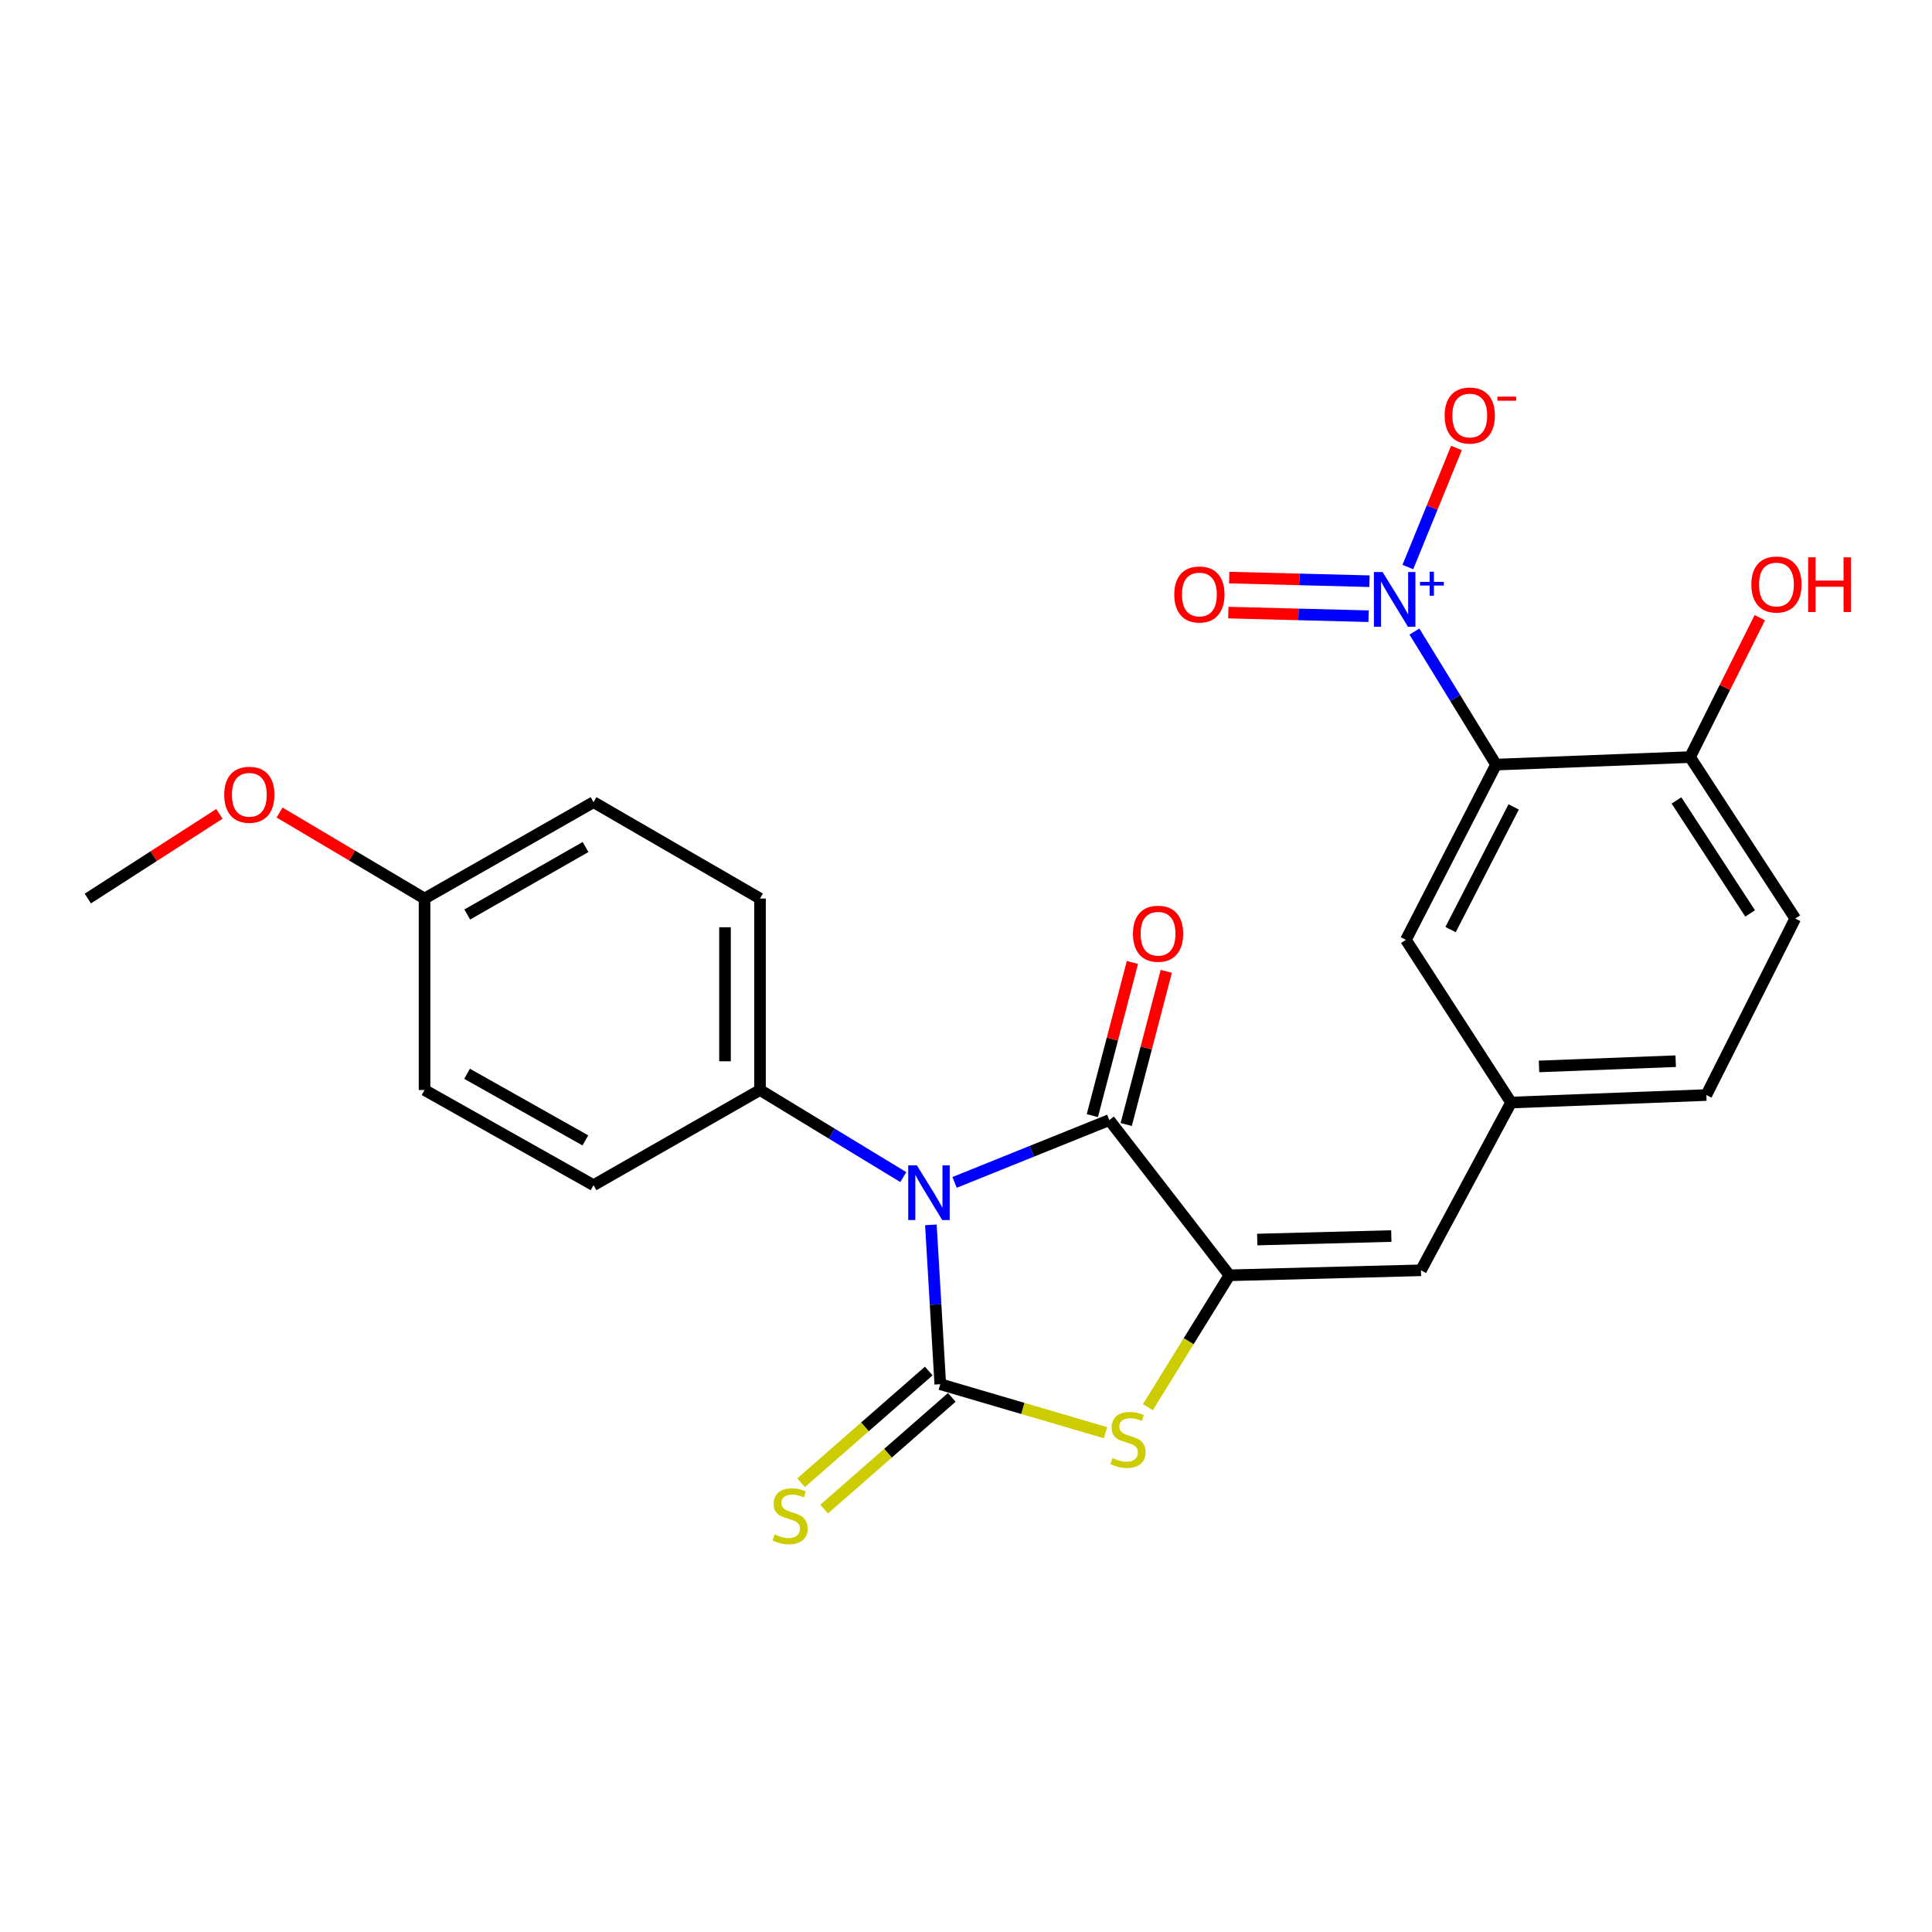<?xml version='1.0' encoding='iso-8859-1'?>
<svg version='1.1' baseProfile='full'
              xmlns='http://www.w3.org/2000/svg'
                      xmlns:rdkit='http://www.rdkit.org/xml'
                      xmlns:xlink='http://www.w3.org/1999/xlink'
                  xml:space='preserve'
width='1000px' height='1000px' viewBox='0 0 1000 1000'>
<!-- END OF HEADER -->
<rect style='opacity:1.0;fill:#FFFFFF;stroke:none' width='1000' height='1000' x='0' y='0'> </rect>
<path class='bond-0' d='M 481.82,633.987 L 484.253,675.224' style='fill:none;fill-rule:evenodd;stroke:#0000FF;stroke-width:6px;stroke-linecap:butt;stroke-linejoin:miter;stroke-opacity:1' />
<path class='bond-0' d='M 484.253,675.224 L 486.687,716.46' style='fill:none;fill-rule:evenodd;stroke:#000000;stroke-width:6px;stroke-linecap:butt;stroke-linejoin:miter;stroke-opacity:1' />
<path class='bond-1' d='M 494.093,612.004 L 534.128,595.873' style='fill:none;fill-rule:evenodd;stroke:#0000FF;stroke-width:6px;stroke-linecap:butt;stroke-linejoin:miter;stroke-opacity:1' />
<path class='bond-1' d='M 534.128,595.873 L 574.164,579.743' style='fill:none;fill-rule:evenodd;stroke:#000000;stroke-width:6px;stroke-linecap:butt;stroke-linejoin:miter;stroke-opacity:1' />
<path class='bond-7' d='M 467.539,609.262 L 430.46,586.725' style='fill:none;fill-rule:evenodd;stroke:#0000FF;stroke-width:6px;stroke-linecap:butt;stroke-linejoin:miter;stroke-opacity:1' />
<path class='bond-7' d='M 430.46,586.725 L 393.38,564.188' style='fill:none;fill-rule:evenodd;stroke:#000000;stroke-width:6px;stroke-linecap:butt;stroke-linejoin:miter;stroke-opacity:1' />
<path class='bond-3' d='M 486.687,716.46 L 529.462,729.012' style='fill:none;fill-rule:evenodd;stroke:#000000;stroke-width:6px;stroke-linecap:butt;stroke-linejoin:miter;stroke-opacity:1' />
<path class='bond-3' d='M 529.462,729.012 L 572.238,741.564' style='fill:none;fill-rule:evenodd;stroke:#CCCC00;stroke-width:6px;stroke-linecap:butt;stroke-linejoin:miter;stroke-opacity:1' />
<path class='bond-8' d='M 480.72,709.642 L 447.675,738.557' style='fill:none;fill-rule:evenodd;stroke:#000000;stroke-width:6px;stroke-linecap:butt;stroke-linejoin:miter;stroke-opacity:1' />
<path class='bond-8' d='M 447.675,738.557 L 414.631,767.473' style='fill:none;fill-rule:evenodd;stroke:#CCCC00;stroke-width:6px;stroke-linecap:butt;stroke-linejoin:miter;stroke-opacity:1' />
<path class='bond-8' d='M 492.653,723.279 L 459.609,752.195' style='fill:none;fill-rule:evenodd;stroke:#000000;stroke-width:6px;stroke-linecap:butt;stroke-linejoin:miter;stroke-opacity:1' />
<path class='bond-8' d='M 459.609,752.195 L 426.564,781.11' style='fill:none;fill-rule:evenodd;stroke:#CCCC00;stroke-width:6px;stroke-linecap:butt;stroke-linejoin:miter;stroke-opacity:1' />
<path class='bond-2' d='M 574.164,579.743 L 636.351,660.092' style='fill:none;fill-rule:evenodd;stroke:#000000;stroke-width:6px;stroke-linecap:butt;stroke-linejoin:miter;stroke-opacity:1' />
<path class='bond-13' d='M 582.93,582.035 L 593.298,542.399' style='fill:none;fill-rule:evenodd;stroke:#000000;stroke-width:6px;stroke-linecap:butt;stroke-linejoin:miter;stroke-opacity:1' />
<path class='bond-13' d='M 593.298,542.399 L 603.666,502.762' style='fill:none;fill-rule:evenodd;stroke:#FF0000;stroke-width:6px;stroke-linecap:butt;stroke-linejoin:miter;stroke-opacity:1' />
<path class='bond-13' d='M 565.398,577.45 L 575.766,537.813' style='fill:none;fill-rule:evenodd;stroke:#000000;stroke-width:6px;stroke-linecap:butt;stroke-linejoin:miter;stroke-opacity:1' />
<path class='bond-13' d='M 575.766,537.813 L 586.134,498.176' style='fill:none;fill-rule:evenodd;stroke:#FF0000;stroke-width:6px;stroke-linecap:butt;stroke-linejoin:miter;stroke-opacity:1' />
<path class='bond-6' d='M 636.351,660.092 L 735.487,657.505' style='fill:none;fill-rule:evenodd;stroke:#000000;stroke-width:6px;stroke-linecap:butt;stroke-linejoin:miter;stroke-opacity:1' />
<path class='bond-6' d='M 650.749,641.588 L 720.144,639.777' style='fill:none;fill-rule:evenodd;stroke:#000000;stroke-width:6px;stroke-linecap:butt;stroke-linejoin:miter;stroke-opacity:1' />
<path class='bond-25' d='M 636.351,660.092 L 615.239,694.224' style='fill:none;fill-rule:evenodd;stroke:#000000;stroke-width:6px;stroke-linecap:butt;stroke-linejoin:miter;stroke-opacity:1' />
<path class='bond-25' d='M 615.239,694.224 L 594.126,728.357' style='fill:none;fill-rule:evenodd;stroke:#CCCC00;stroke-width:6px;stroke-linecap:butt;stroke-linejoin:miter;stroke-opacity:1' />
<path class='bond-4' d='M 732.104,326.902 L 753.231,361.33' style='fill:none;fill-rule:evenodd;stroke:#0000FF;stroke-width:6px;stroke-linecap:butt;stroke-linejoin:miter;stroke-opacity:1' />
<path class='bond-4' d='M 753.231,361.33 L 774.358,395.757' style='fill:none;fill-rule:evenodd;stroke:#000000;stroke-width:6px;stroke-linecap:butt;stroke-linejoin:miter;stroke-opacity:1' />
<path class='bond-11' d='M 728.704,293.502 L 741.281,262.688' style='fill:none;fill-rule:evenodd;stroke:#0000FF;stroke-width:6px;stroke-linecap:butt;stroke-linejoin:miter;stroke-opacity:1' />
<path class='bond-11' d='M 741.281,262.688 L 753.857,231.874' style='fill:none;fill-rule:evenodd;stroke:#FF0000;stroke-width:6px;stroke-linecap:butt;stroke-linejoin:miter;stroke-opacity:1' />
<path class='bond-12' d='M 708.842,300.833 L 672.539,299.896' style='fill:none;fill-rule:evenodd;stroke:#0000FF;stroke-width:6px;stroke-linecap:butt;stroke-linejoin:miter;stroke-opacity:1' />
<path class='bond-12' d='M 672.539,299.896 L 636.237,298.96' style='fill:none;fill-rule:evenodd;stroke:#FF0000;stroke-width:6px;stroke-linecap:butt;stroke-linejoin:miter;stroke-opacity:1' />
<path class='bond-12' d='M 708.374,318.949 L 672.072,318.012' style='fill:none;fill-rule:evenodd;stroke:#0000FF;stroke-width:6px;stroke-linecap:butt;stroke-linejoin:miter;stroke-opacity:1' />
<path class='bond-12' d='M 672.072,318.012 L 635.769,317.076' style='fill:none;fill-rule:evenodd;stroke:#FF0000;stroke-width:6px;stroke-linecap:butt;stroke-linejoin:miter;stroke-opacity:1' />
<path class='bond-5' d='M 774.358,395.757 L 727.695,486.466' style='fill:none;fill-rule:evenodd;stroke:#000000;stroke-width:6px;stroke-linecap:butt;stroke-linejoin:miter;stroke-opacity:1' />
<path class='bond-5' d='M 783.473,417.653 L 750.809,481.15' style='fill:none;fill-rule:evenodd;stroke:#000000;stroke-width:6px;stroke-linecap:butt;stroke-linejoin:miter;stroke-opacity:1' />
<path class='bond-27' d='M 774.358,395.757 L 874.762,391.871' style='fill:none;fill-rule:evenodd;stroke:#000000;stroke-width:6px;stroke-linecap:butt;stroke-linejoin:miter;stroke-opacity:1' />
<path class='bond-14' d='M 735.487,657.505 L 782.13,570.672' style='fill:none;fill-rule:evenodd;stroke:#000000;stroke-width:6px;stroke-linecap:butt;stroke-linejoin:miter;stroke-opacity:1' />
<path class='bond-15' d='M 393.38,564.188 L 393.38,465.083' style='fill:none;fill-rule:evenodd;stroke:#000000;stroke-width:6px;stroke-linecap:butt;stroke-linejoin:miter;stroke-opacity:1' />
<path class='bond-15' d='M 375.259,549.322 L 375.259,479.949' style='fill:none;fill-rule:evenodd;stroke:#000000;stroke-width:6px;stroke-linecap:butt;stroke-linejoin:miter;stroke-opacity:1' />
<path class='bond-16' d='M 393.38,564.188 L 307.212,613.449' style='fill:none;fill-rule:evenodd;stroke:#000000;stroke-width:6px;stroke-linecap:butt;stroke-linejoin:miter;stroke-opacity:1' />
<path class='bond-9' d='M 874.762,391.871 L 929.208,475.432' style='fill:none;fill-rule:evenodd;stroke:#000000;stroke-width:6px;stroke-linecap:butt;stroke-linejoin:miter;stroke-opacity:1' />
<path class='bond-9' d='M 867.746,414.298 L 905.858,472.791' style='fill:none;fill-rule:evenodd;stroke:#000000;stroke-width:6px;stroke-linecap:butt;stroke-linejoin:miter;stroke-opacity:1' />
<path class='bond-22' d='M 874.762,391.871 L 892.81,355.796' style='fill:none;fill-rule:evenodd;stroke:#000000;stroke-width:6px;stroke-linecap:butt;stroke-linejoin:miter;stroke-opacity:1' />
<path class='bond-22' d='M 892.81,355.796 L 910.858,319.72' style='fill:none;fill-rule:evenodd;stroke:#FF0000;stroke-width:6px;stroke-linecap:butt;stroke-linejoin:miter;stroke-opacity:1' />
<path class='bond-10' d='M 727.695,486.466 L 782.13,570.672' style='fill:none;fill-rule:evenodd;stroke:#000000;stroke-width:6px;stroke-linecap:butt;stroke-linejoin:miter;stroke-opacity:1' />
<path class='bond-18' d='M 782.13,570.672 L 883.199,566.796' style='fill:none;fill-rule:evenodd;stroke:#000000;stroke-width:6px;stroke-linecap:butt;stroke-linejoin:miter;stroke-opacity:1' />
<path class='bond-18' d='M 796.596,551.982 L 867.344,549.269' style='fill:none;fill-rule:evenodd;stroke:#000000;stroke-width:6px;stroke-linecap:butt;stroke-linejoin:miter;stroke-opacity:1' />
<path class='bond-20' d='M 393.38,465.083 L 307.212,415.198' style='fill:none;fill-rule:evenodd;stroke:#000000;stroke-width:6px;stroke-linecap:butt;stroke-linejoin:miter;stroke-opacity:1' />
<path class='bond-21' d='M 307.212,613.449 L 219.745,564.188' style='fill:none;fill-rule:evenodd;stroke:#000000;stroke-width:6px;stroke-linecap:butt;stroke-linejoin:miter;stroke-opacity:1' />
<path class='bond-21' d='M 302.984,590.27 L 241.757,555.787' style='fill:none;fill-rule:evenodd;stroke:#000000;stroke-width:6px;stroke-linecap:butt;stroke-linejoin:miter;stroke-opacity:1' />
<path class='bond-17' d='M 929.208,475.432 L 883.199,566.796' style='fill:none;fill-rule:evenodd;stroke:#000000;stroke-width:6px;stroke-linecap:butt;stroke-linejoin:miter;stroke-opacity:1' />
<path class='bond-19' d='M 219.745,465.083 L 219.745,564.188' style='fill:none;fill-rule:evenodd;stroke:#000000;stroke-width:6px;stroke-linecap:butt;stroke-linejoin:miter;stroke-opacity:1' />
<path class='bond-23' d='M 219.745,465.083 L 182.218,442.824' style='fill:none;fill-rule:evenodd;stroke:#000000;stroke-width:6px;stroke-linecap:butt;stroke-linejoin:miter;stroke-opacity:1' />
<path class='bond-23' d='M 182.218,442.824 L 144.692,420.566' style='fill:none;fill-rule:evenodd;stroke:#FF0000;stroke-width:6px;stroke-linecap:butt;stroke-linejoin:miter;stroke-opacity:1' />
<path class='bond-26' d='M 219.745,465.083 L 307.212,415.198' style='fill:none;fill-rule:evenodd;stroke:#000000;stroke-width:6px;stroke-linecap:butt;stroke-linejoin:miter;stroke-opacity:1' />
<path class='bond-26' d='M 241.842,473.341 L 303.07,438.422' style='fill:none;fill-rule:evenodd;stroke:#000000;stroke-width:6px;stroke-linecap:butt;stroke-linejoin:miter;stroke-opacity:1' />
<path class='bond-24' d='M 113.571,421.255 L 79.513,443.169' style='fill:none;fill-rule:evenodd;stroke:#FF0000;stroke-width:6px;stroke-linecap:butt;stroke-linejoin:miter;stroke-opacity:1' />
<path class='bond-24' d='M 79.513,443.169 L 45.455,465.083' style='fill:none;fill-rule:evenodd;stroke:#000000;stroke-width:6px;stroke-linecap:butt;stroke-linejoin:miter;stroke-opacity:1' />
<path  class='atom-0' d='M 474.577 603.185
L 483.857 618.185
Q 484.777 619.665, 486.257 622.345
Q 487.737 625.025, 487.817 625.185
L 487.817 603.185
L 491.577 603.185
L 491.577 631.505
L 487.697 631.505
L 477.737 615.105
Q 476.577 613.185, 475.337 610.985
Q 474.137 608.785, 473.777 608.105
L 473.777 631.505
L 470.097 631.505
L 470.097 603.185
L 474.577 603.185
' fill='#0000FF'/>
<path  class='atom-4' d='M 575.849 754.692
Q 576.169 754.812, 577.489 755.372
Q 578.809 755.932, 580.249 756.292
Q 581.729 756.612, 583.169 756.612
Q 585.849 756.612, 587.409 755.332
Q 588.969 754.012, 588.969 751.732
Q 588.969 750.172, 588.169 749.212
Q 587.409 748.252, 586.209 747.732
Q 585.009 747.212, 583.009 746.612
Q 580.489 745.852, 578.969 745.132
Q 577.489 744.412, 576.409 742.892
Q 575.369 741.372, 575.369 738.812
Q 575.369 735.252, 577.769 733.052
Q 580.209 730.852, 585.009 730.852
Q 588.289 730.852, 592.009 732.412
L 591.089 735.492
Q 587.689 734.092, 585.129 734.092
Q 582.369 734.092, 580.849 735.252
Q 579.329 736.372, 579.369 738.332
Q 579.369 739.852, 580.129 740.772
Q 580.929 741.692, 582.049 742.212
Q 583.209 742.732, 585.129 743.332
Q 587.689 744.132, 589.209 744.932
Q 590.729 745.732, 591.809 747.372
Q 592.929 748.972, 592.929 751.732
Q 592.929 755.652, 590.289 757.772
Q 587.689 759.852, 583.329 759.852
Q 580.809 759.852, 578.889 759.292
Q 577.009 758.772, 574.769 757.852
L 575.849 754.692
' fill='#CCCC00'/>
<path  class='atom-5' d='M 715.616 296.073
L 724.896 311.073
Q 725.816 312.553, 727.296 315.233
Q 728.776 317.913, 728.856 318.073
L 728.856 296.073
L 732.616 296.073
L 732.616 324.393
L 728.736 324.393
L 718.776 307.993
Q 717.616 306.073, 716.376 303.873
Q 715.176 301.673, 714.816 300.993
L 714.816 324.393
L 711.136 324.393
L 711.136 296.073
L 715.616 296.073
' fill='#0000FF'/>
<path  class='atom-5' d='M 734.992 301.178
L 739.981 301.178
L 739.981 295.924
L 742.199 295.924
L 742.199 301.178
L 747.32 301.178
L 747.32 303.079
L 742.199 303.079
L 742.199 308.359
L 739.981 308.359
L 739.981 303.079
L 734.992 303.079
L 734.992 301.178
' fill='#0000FF'/>
<path  class='atom-9' d='M 400.935 794.217
Q 401.255 794.337, 402.575 794.897
Q 403.895 795.457, 405.335 795.817
Q 406.815 796.137, 408.255 796.137
Q 410.935 796.137, 412.495 794.857
Q 414.055 793.537, 414.055 791.257
Q 414.055 789.697, 413.255 788.737
Q 412.495 787.777, 411.295 787.257
Q 410.095 786.737, 408.095 786.137
Q 405.575 785.377, 404.055 784.657
Q 402.575 783.937, 401.495 782.417
Q 400.455 780.897, 400.455 778.337
Q 400.455 774.777, 402.855 772.577
Q 405.295 770.377, 410.095 770.377
Q 413.375 770.377, 417.095 771.937
L 416.175 775.017
Q 412.775 773.617, 410.215 773.617
Q 407.455 773.617, 405.935 774.777
Q 404.415 775.897, 404.455 777.857
Q 404.455 779.377, 405.215 780.297
Q 406.015 781.217, 407.135 781.737
Q 408.295 782.257, 410.215 782.857
Q 412.775 783.657, 414.295 784.457
Q 415.815 785.257, 416.895 786.897
Q 418.015 788.497, 418.015 791.257
Q 418.015 795.177, 415.375 797.297
Q 412.775 799.377, 408.415 799.377
Q 405.895 799.377, 403.975 798.817
Q 402.095 798.297, 399.855 797.377
L 400.935 794.217
' fill='#CCCC00'/>
<path  class='atom-12' d='M 747.747 215.074
Q 747.747 208.274, 751.107 204.474
Q 754.467 200.674, 760.747 200.674
Q 767.027 200.674, 770.387 204.474
Q 773.747 208.274, 773.747 215.074
Q 773.747 221.954, 770.347 225.874
Q 766.947 229.754, 760.747 229.754
Q 754.507 229.754, 751.107 225.874
Q 747.747 221.994, 747.747 215.074
M 760.747 226.554
Q 765.067 226.554, 767.387 223.674
Q 769.747 220.754, 769.747 215.074
Q 769.747 209.514, 767.387 206.714
Q 765.067 203.874, 760.747 203.874
Q 756.427 203.874, 754.067 206.674
Q 751.747 209.474, 751.747 215.074
Q 751.747 220.794, 754.067 223.674
Q 756.427 226.554, 760.747 226.554
' fill='#FF0000'/>
<path  class='atom-12' d='M 775.067 205.296
L 784.755 205.296
L 784.755 207.408
L 775.067 207.408
L 775.067 205.296
' fill='#FF0000'/>
<path  class='atom-13' d='M 607.807 307.706
Q 607.807 300.906, 611.167 297.106
Q 614.527 293.306, 620.807 293.306
Q 627.087 293.306, 630.447 297.106
Q 633.807 300.906, 633.807 307.706
Q 633.807 314.586, 630.407 318.506
Q 627.007 322.386, 620.807 322.386
Q 614.567 322.386, 611.167 318.506
Q 607.807 314.626, 607.807 307.706
M 620.807 319.186
Q 625.127 319.186, 627.447 316.306
Q 629.807 313.386, 629.807 307.706
Q 629.807 302.146, 627.447 299.346
Q 625.127 296.506, 620.807 296.506
Q 616.487 296.506, 614.127 299.306
Q 611.807 302.106, 611.807 307.706
Q 611.807 313.426, 614.127 316.306
Q 616.487 319.186, 620.807 319.186
' fill='#FF0000'/>
<path  class='atom-14' d='M 586.413 483.294
Q 586.413 476.494, 589.773 472.694
Q 593.133 468.894, 599.413 468.894
Q 605.693 468.894, 609.053 472.694
Q 612.413 476.494, 612.413 483.294
Q 612.413 490.174, 609.013 494.094
Q 605.613 497.974, 599.413 497.974
Q 593.173 497.974, 589.773 494.094
Q 586.413 490.214, 586.413 483.294
M 599.413 494.774
Q 603.733 494.774, 606.053 491.894
Q 608.413 488.974, 608.413 483.294
Q 608.413 477.734, 606.053 474.934
Q 603.733 472.094, 599.413 472.094
Q 595.093 472.094, 592.733 474.894
Q 590.413 477.694, 590.413 483.294
Q 590.413 489.014, 592.733 491.894
Q 595.093 494.774, 599.413 494.774
' fill='#FF0000'/>
<path  class='atom-23' d='M 906.492 302.541
Q 906.492 295.741, 909.852 291.941
Q 913.212 288.141, 919.492 288.141
Q 925.772 288.141, 929.132 291.941
Q 932.492 295.741, 932.492 302.541
Q 932.492 309.421, 929.092 313.341
Q 925.692 317.221, 919.492 317.221
Q 913.252 317.221, 909.852 313.341
Q 906.492 309.461, 906.492 302.541
M 919.492 314.021
Q 923.812 314.021, 926.132 311.141
Q 928.492 308.221, 928.492 302.541
Q 928.492 296.981, 926.132 294.181
Q 923.812 291.341, 919.492 291.341
Q 915.172 291.341, 912.812 294.141
Q 910.492 296.941, 910.492 302.541
Q 910.492 308.261, 912.812 311.141
Q 915.172 314.021, 919.492 314.021
' fill='#FF0000'/>
<path  class='atom-23' d='M 935.892 288.461
L 939.732 288.461
L 939.732 300.501
L 954.212 300.501
L 954.212 288.461
L 958.052 288.461
L 958.052 316.781
L 954.212 316.781
L 954.212 303.701
L 939.732 303.701
L 939.732 316.781
L 935.892 316.781
L 935.892 288.461
' fill='#FF0000'/>
<path  class='atom-24' d='M 116.056 411.372
Q 116.056 404.572, 119.416 400.772
Q 122.776 396.972, 129.056 396.972
Q 135.336 396.972, 138.696 400.772
Q 142.056 404.572, 142.056 411.372
Q 142.056 418.252, 138.656 422.172
Q 135.256 426.052, 129.056 426.052
Q 122.816 426.052, 119.416 422.172
Q 116.056 418.292, 116.056 411.372
M 129.056 422.852
Q 133.376 422.852, 135.696 419.972
Q 138.056 417.052, 138.056 411.372
Q 138.056 405.812, 135.696 403.012
Q 133.376 400.172, 129.056 400.172
Q 124.736 400.172, 122.376 402.972
Q 120.056 405.772, 120.056 411.372
Q 120.056 417.092, 122.376 419.972
Q 124.736 422.852, 129.056 422.852
' fill='#FF0000'/>
</svg>
